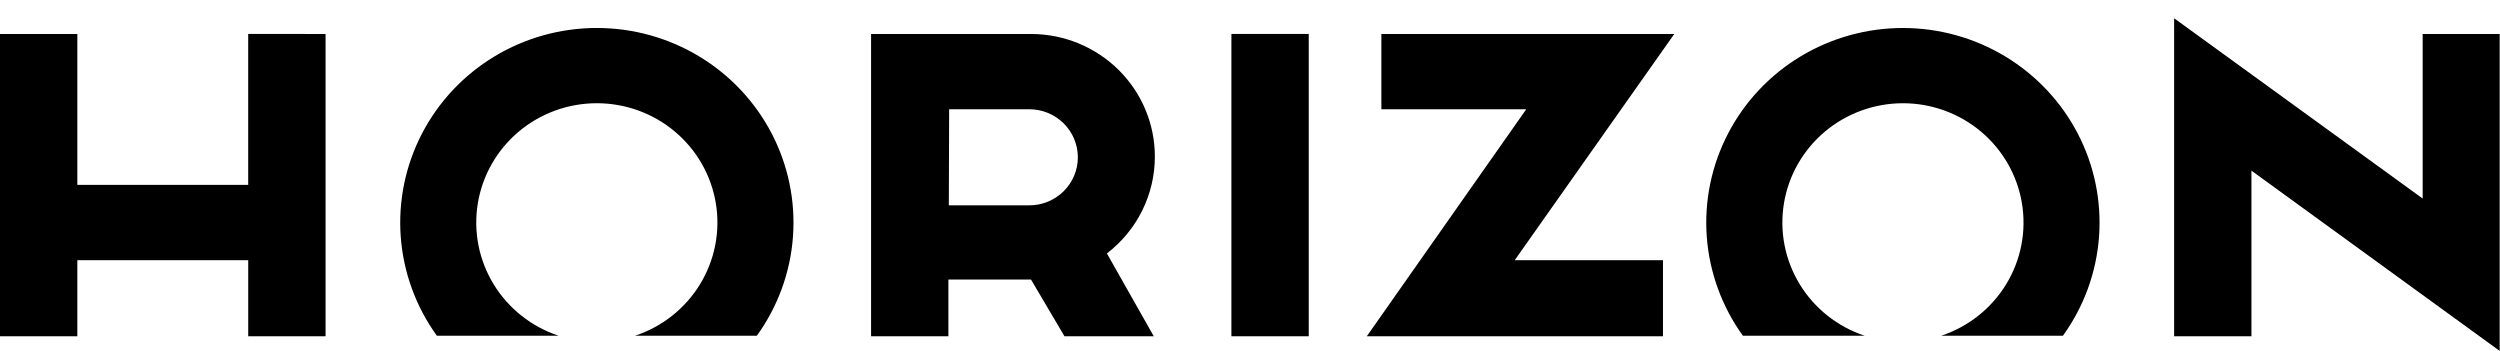 <svg viewBox="0 0 121 17" fill="none" xmlns="http://www.w3.org/2000/svg">
  <path d="M63.343 1.641h-3.743V16.274h3.743V1.641zm-51.33 0v7.307H3.743V1.645H0V16.274h3.743v-3.679h8.271v3.679h3.743V1.645l-3.743-.004zM27.04 16.25c-1.315-.434-2.43-1.317-3.147-2.49-.717-1.173-.989-2.561-.767-3.915.222-1.354.924-2.585 1.979-3.473 1.056-.889 2.396-1.376 3.782-1.376 1.386 0 2.726.488 3.782 1.376 1.056.889 1.757 2.12 1.979 3.473.222 1.354-.05 2.741-.767 3.915-.717 1.173-1.833 2.056-3.147 2.49h5.897c1.017-1.408 1.622-3.066 1.749-4.793.127-1.726-.229-3.454-1.029-4.993-.8-1.539-2.013-2.83-3.506-3.732-1.493-.901-3.208-1.378-4.957-1.378-1.749 0-3.464.477-4.957 1.378-1.493.901-2.706 2.192-3.506 3.732-.8 1.539-1.156 3.266-1.029 4.993.127 1.726.732 3.384 1.749 4.793h5.897zM105.228.884V16.274h3.742V8.259l12.014 8.725V1.645h-3.727v7.964L105.228.884zm-24.193.762H66.859v3.643h7.011L66.154 16.274h14.334v-3.679h-7.177l7.724-10.95zm9.219 14.605c-1.314-.434-2.429-1.317-3.146-2.491-.717-1.173-.988-2.561-.766-3.914.222-1.353.924-2.584 1.98-3.473 1.055-.888 2.396-1.376 3.781-1.376 1.386 0 2.726.488 3.781 1.376 1.055.888 1.757 2.119 1.979 3.473.222 1.353-.049 2.741-.766 3.914-.717 1.173-1.832 2.056-3.146 2.491h5.893c1.017-1.408 1.622-3.066 1.749-4.793.127-1.726-.229-3.454-1.029-4.993-.801-1.539-2.014-2.83-3.507-3.732-1.493-.901-3.208-1.378-4.957-1.378s-3.464.477-4.957 1.378-2.706 2.192-3.506 3.732c-.8 1.539-1.156 3.266-1.029 4.993.127 1.726.732 3.384 1.749 4.793h5.897zm-44.331-6.313h3.896c.623 0 1.221-.245 1.661-.681.441-.436.688-1.027.688-1.644 0-.617-.247-1.208-.688-1.644-.441-.436-1.038-.681-1.661-.681H45.939l-.016 4.649zm9.972-2.361c.001.905-.208 1.798-.61 2.611-.402.813-.988 1.524-1.711 2.078l2.268 4.008h-4.322l-1.62-2.745h-3.998v2.745H42.16V1.645h7.74c1.59 0 3.115.625 4.239 1.737 1.124 1.112 1.756 2.621 1.756 4.194z" fill="currentColor"/>
</svg>
